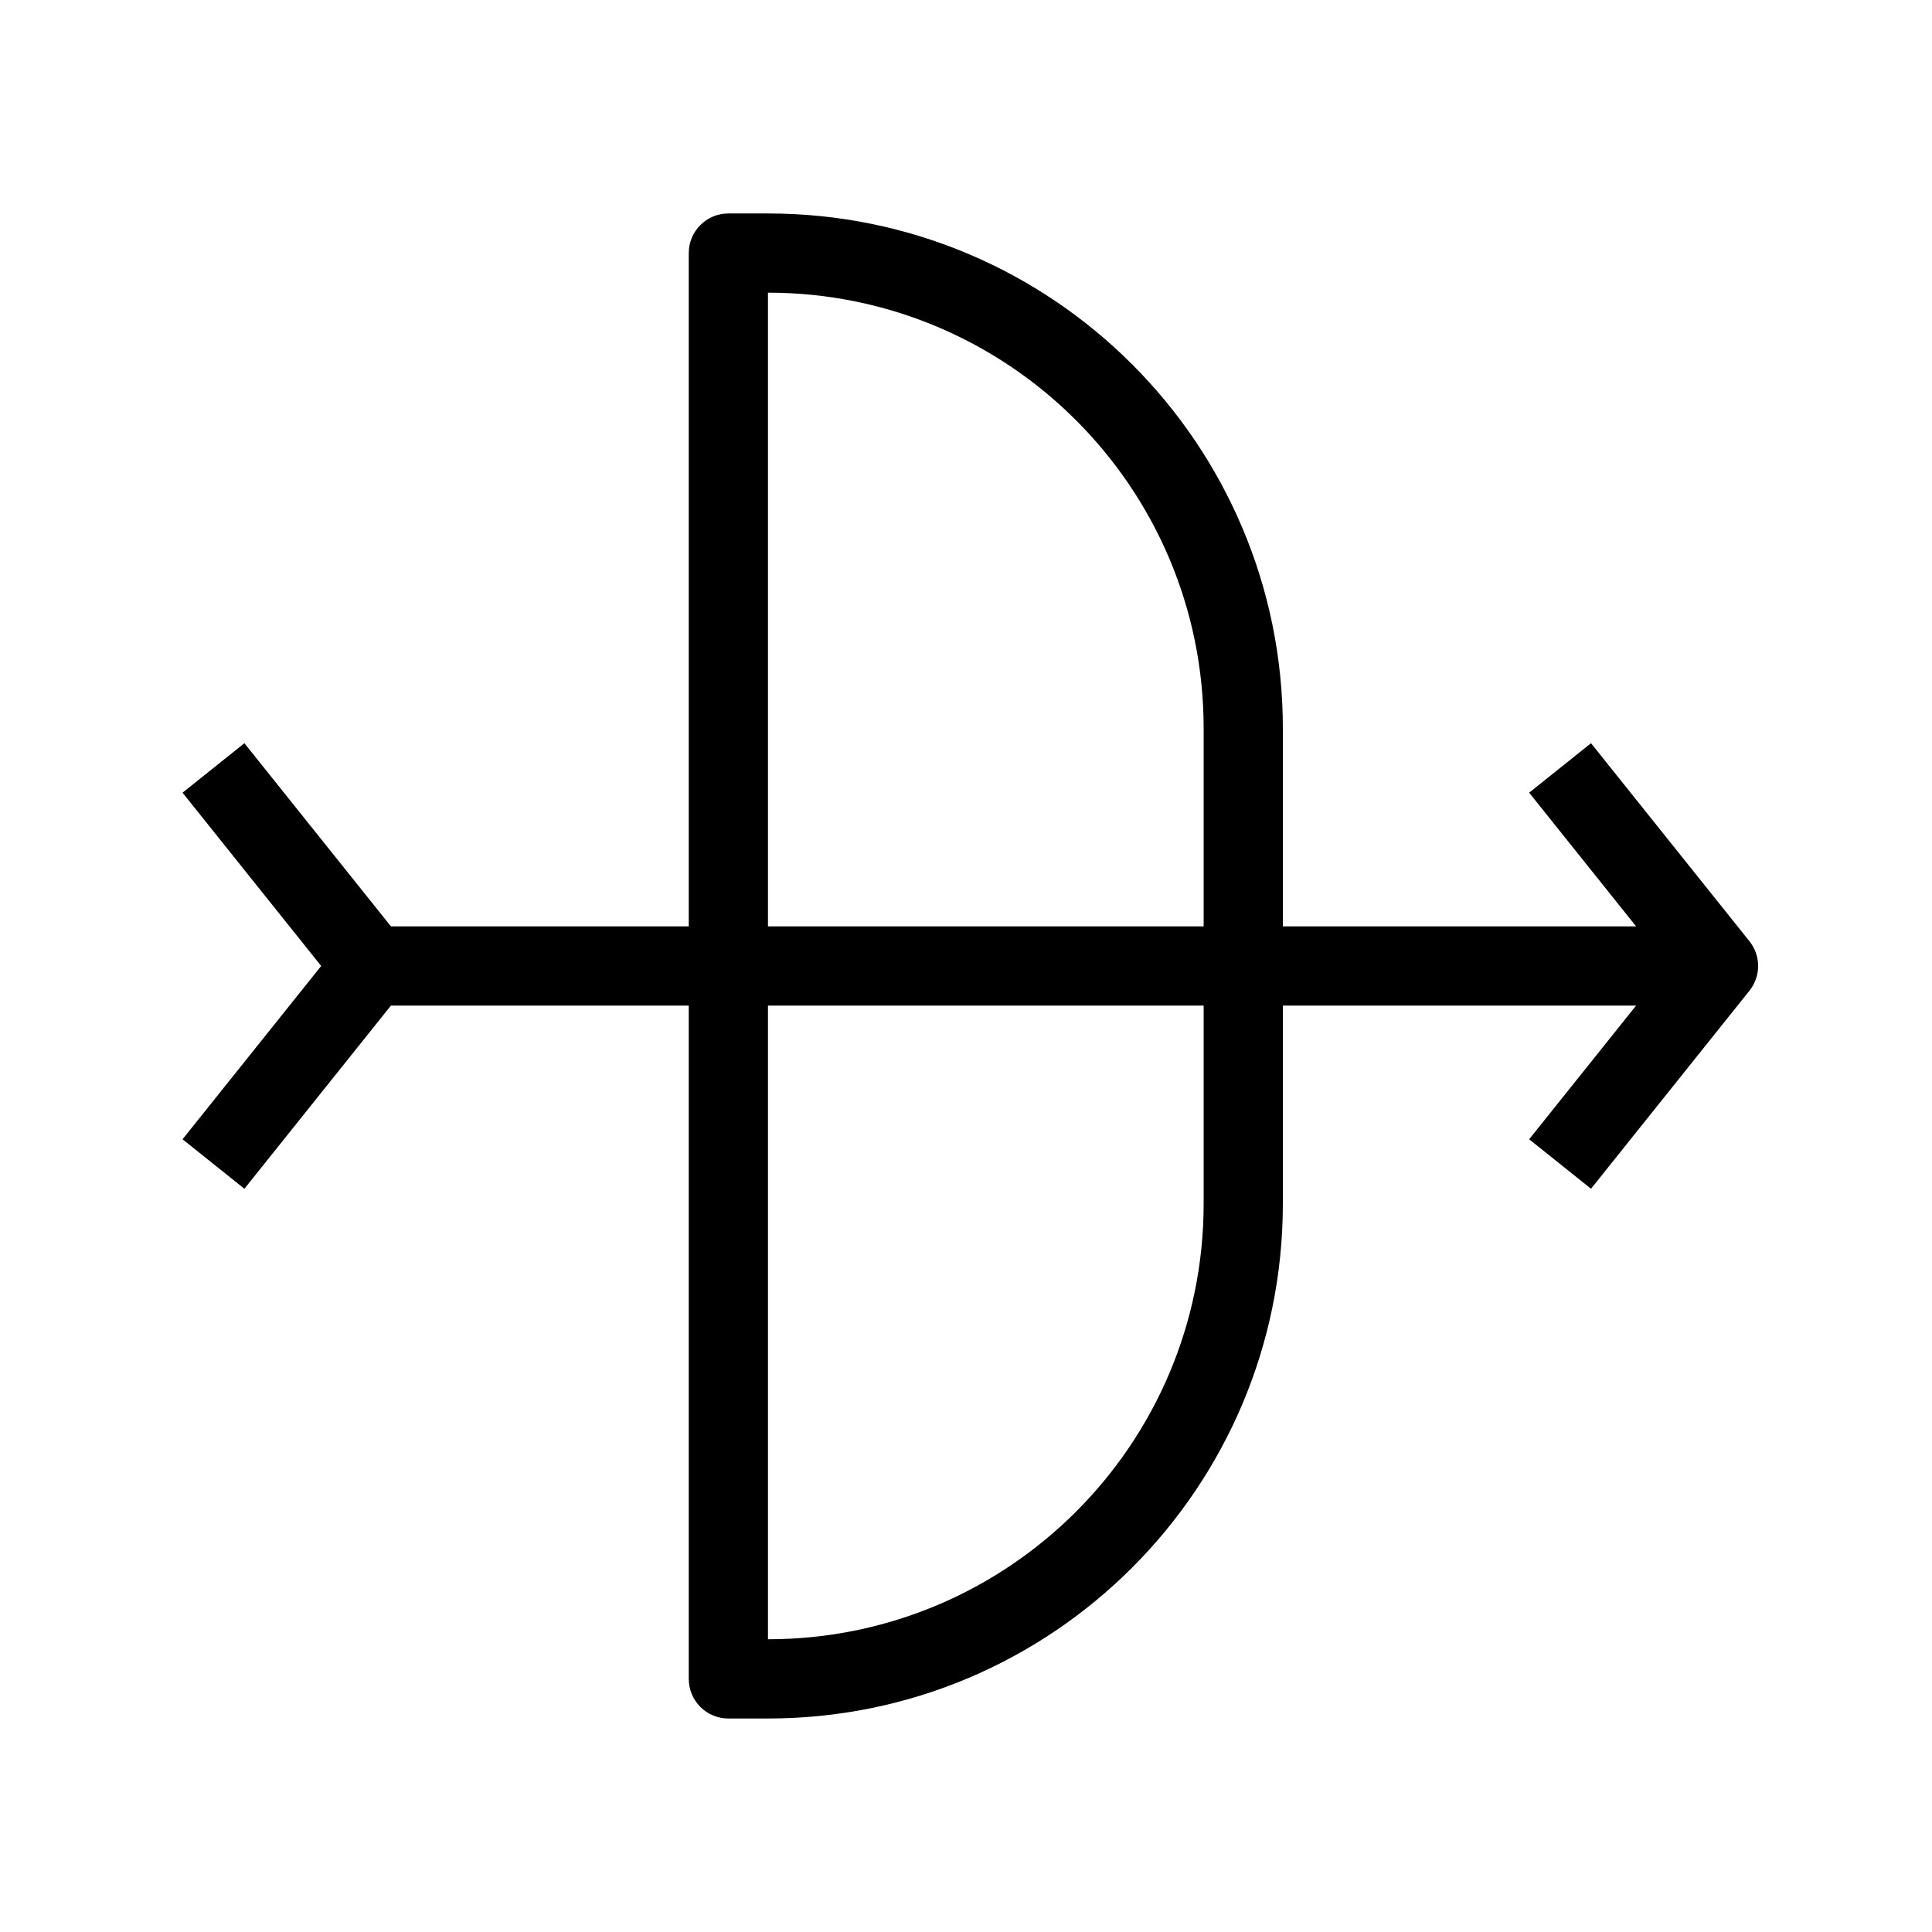 <?xml version="1.0" encoding="UTF-8"?>
<!-- Uploaded to: SVG Repo, www.svgrepo.com, Generator: SVG Repo Mixer Tools -->
<svg fill="#000000" width="800px" height="800px" version="1.1" viewBox="144 144 512 512" xmlns="http://www.w3.org/2000/svg">
 <g fill-rule="evenodd">
  <path d="m347.52 599.42c75.359 0 136.45-61.086 136.45-136.45v-125.95c0-75.359-61.086-136.45-136.45-136.45h-10.496c-5.797 0-10.496 4.699-10.496 10.496v377.86c0 2.785 1.105 5.453 3.074 7.426 1.969 1.965 4.637 3.07 7.422 3.07zm115.46-136.45c0 63.762-51.691 115.45-115.46 115.45v-356.86c63.766 0 115.46 51.691 115.46 115.46z"/>
  <path d="m588.93 389.5h-356.86v20.992h356.86z"/>
  <path d="m607.62 406.55c3.066-3.832 3.066-9.277 0-13.113l-41.984-52.48-16.391 13.113 36.738 45.926-36.738 45.922 16.391 13.113z"/>
  <path d="m250.75 406.55c3.066-3.832 3.066-9.277 0-13.113l-41.984-52.48-16.391 13.113 36.738 45.926-36.738 45.922 16.391 13.113z"/>
 </g>
</svg>
